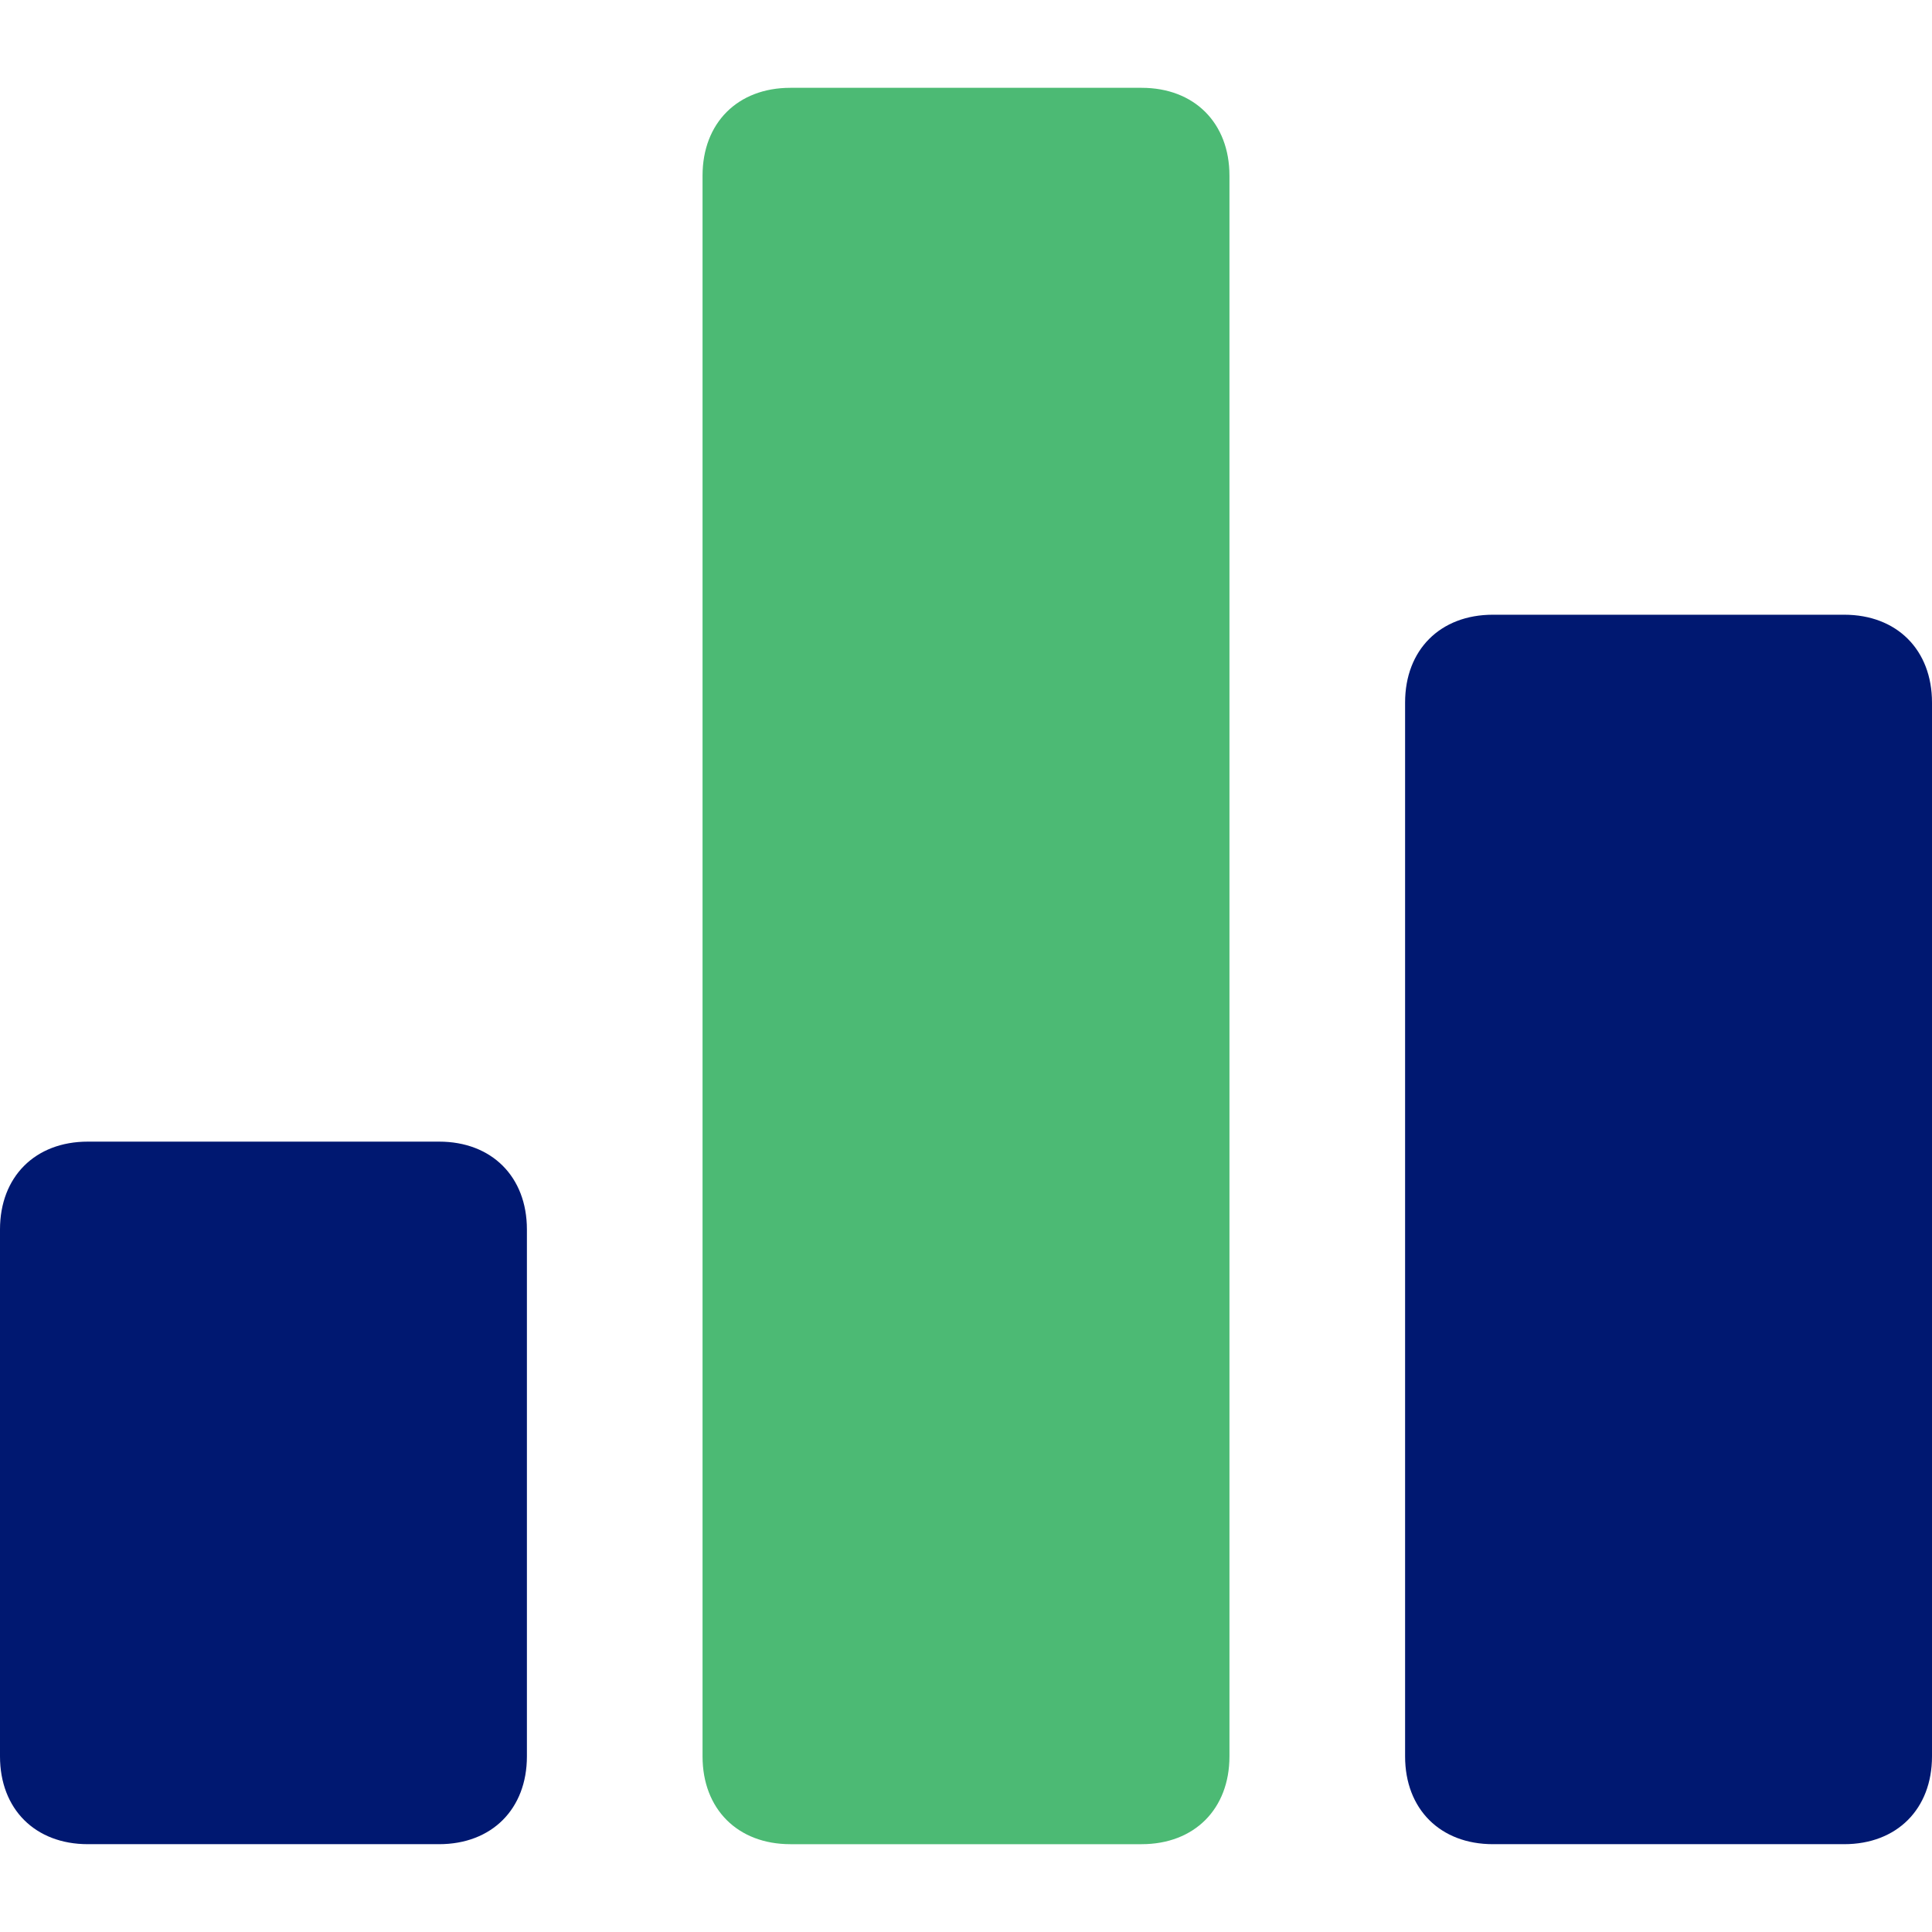 <svg width="256" height="256" viewBox="0 0 256 256" fill="none" xmlns="http://www.w3.org/2000/svg">
<rect width="256" height="256" fill="white"/>
<path fill-rule="evenodd" clip-rule="evenodd" d="M104.727 11.636H151.273C158.254 11.636 162.909 16.291 162.909 23.273V232.727C162.909 239.709 158.254 244.364 151.273 244.364H104.727C97.745 244.364 93.091 239.709 93.091 232.727V23.273C93.091 16.291 97.745 11.636 104.727 11.636Z" fill="#4CBA74"/>
<path fill-rule="evenodd" clip-rule="evenodd" d="M58.182 244.363H11.636C4.655 244.363 0 239.709 0 232.727V162.909C0 155.927 4.655 151.272 11.636 151.272H58.182C65.164 151.272 69.818 155.927 69.818 162.909V232.727C69.818 239.709 65.164 244.363 58.182 244.363ZM244.364 244.363H197.818C190.836 244.363 186.182 239.709 186.182 232.727V93.091C186.182 86.109 190.836 81.454 197.818 81.454H244.364C251.345 81.454 256 86.109 256 93.091V232.727C256 239.709 251.345 244.363 244.364 244.363Z" fill="#001871"/>
</svg>
